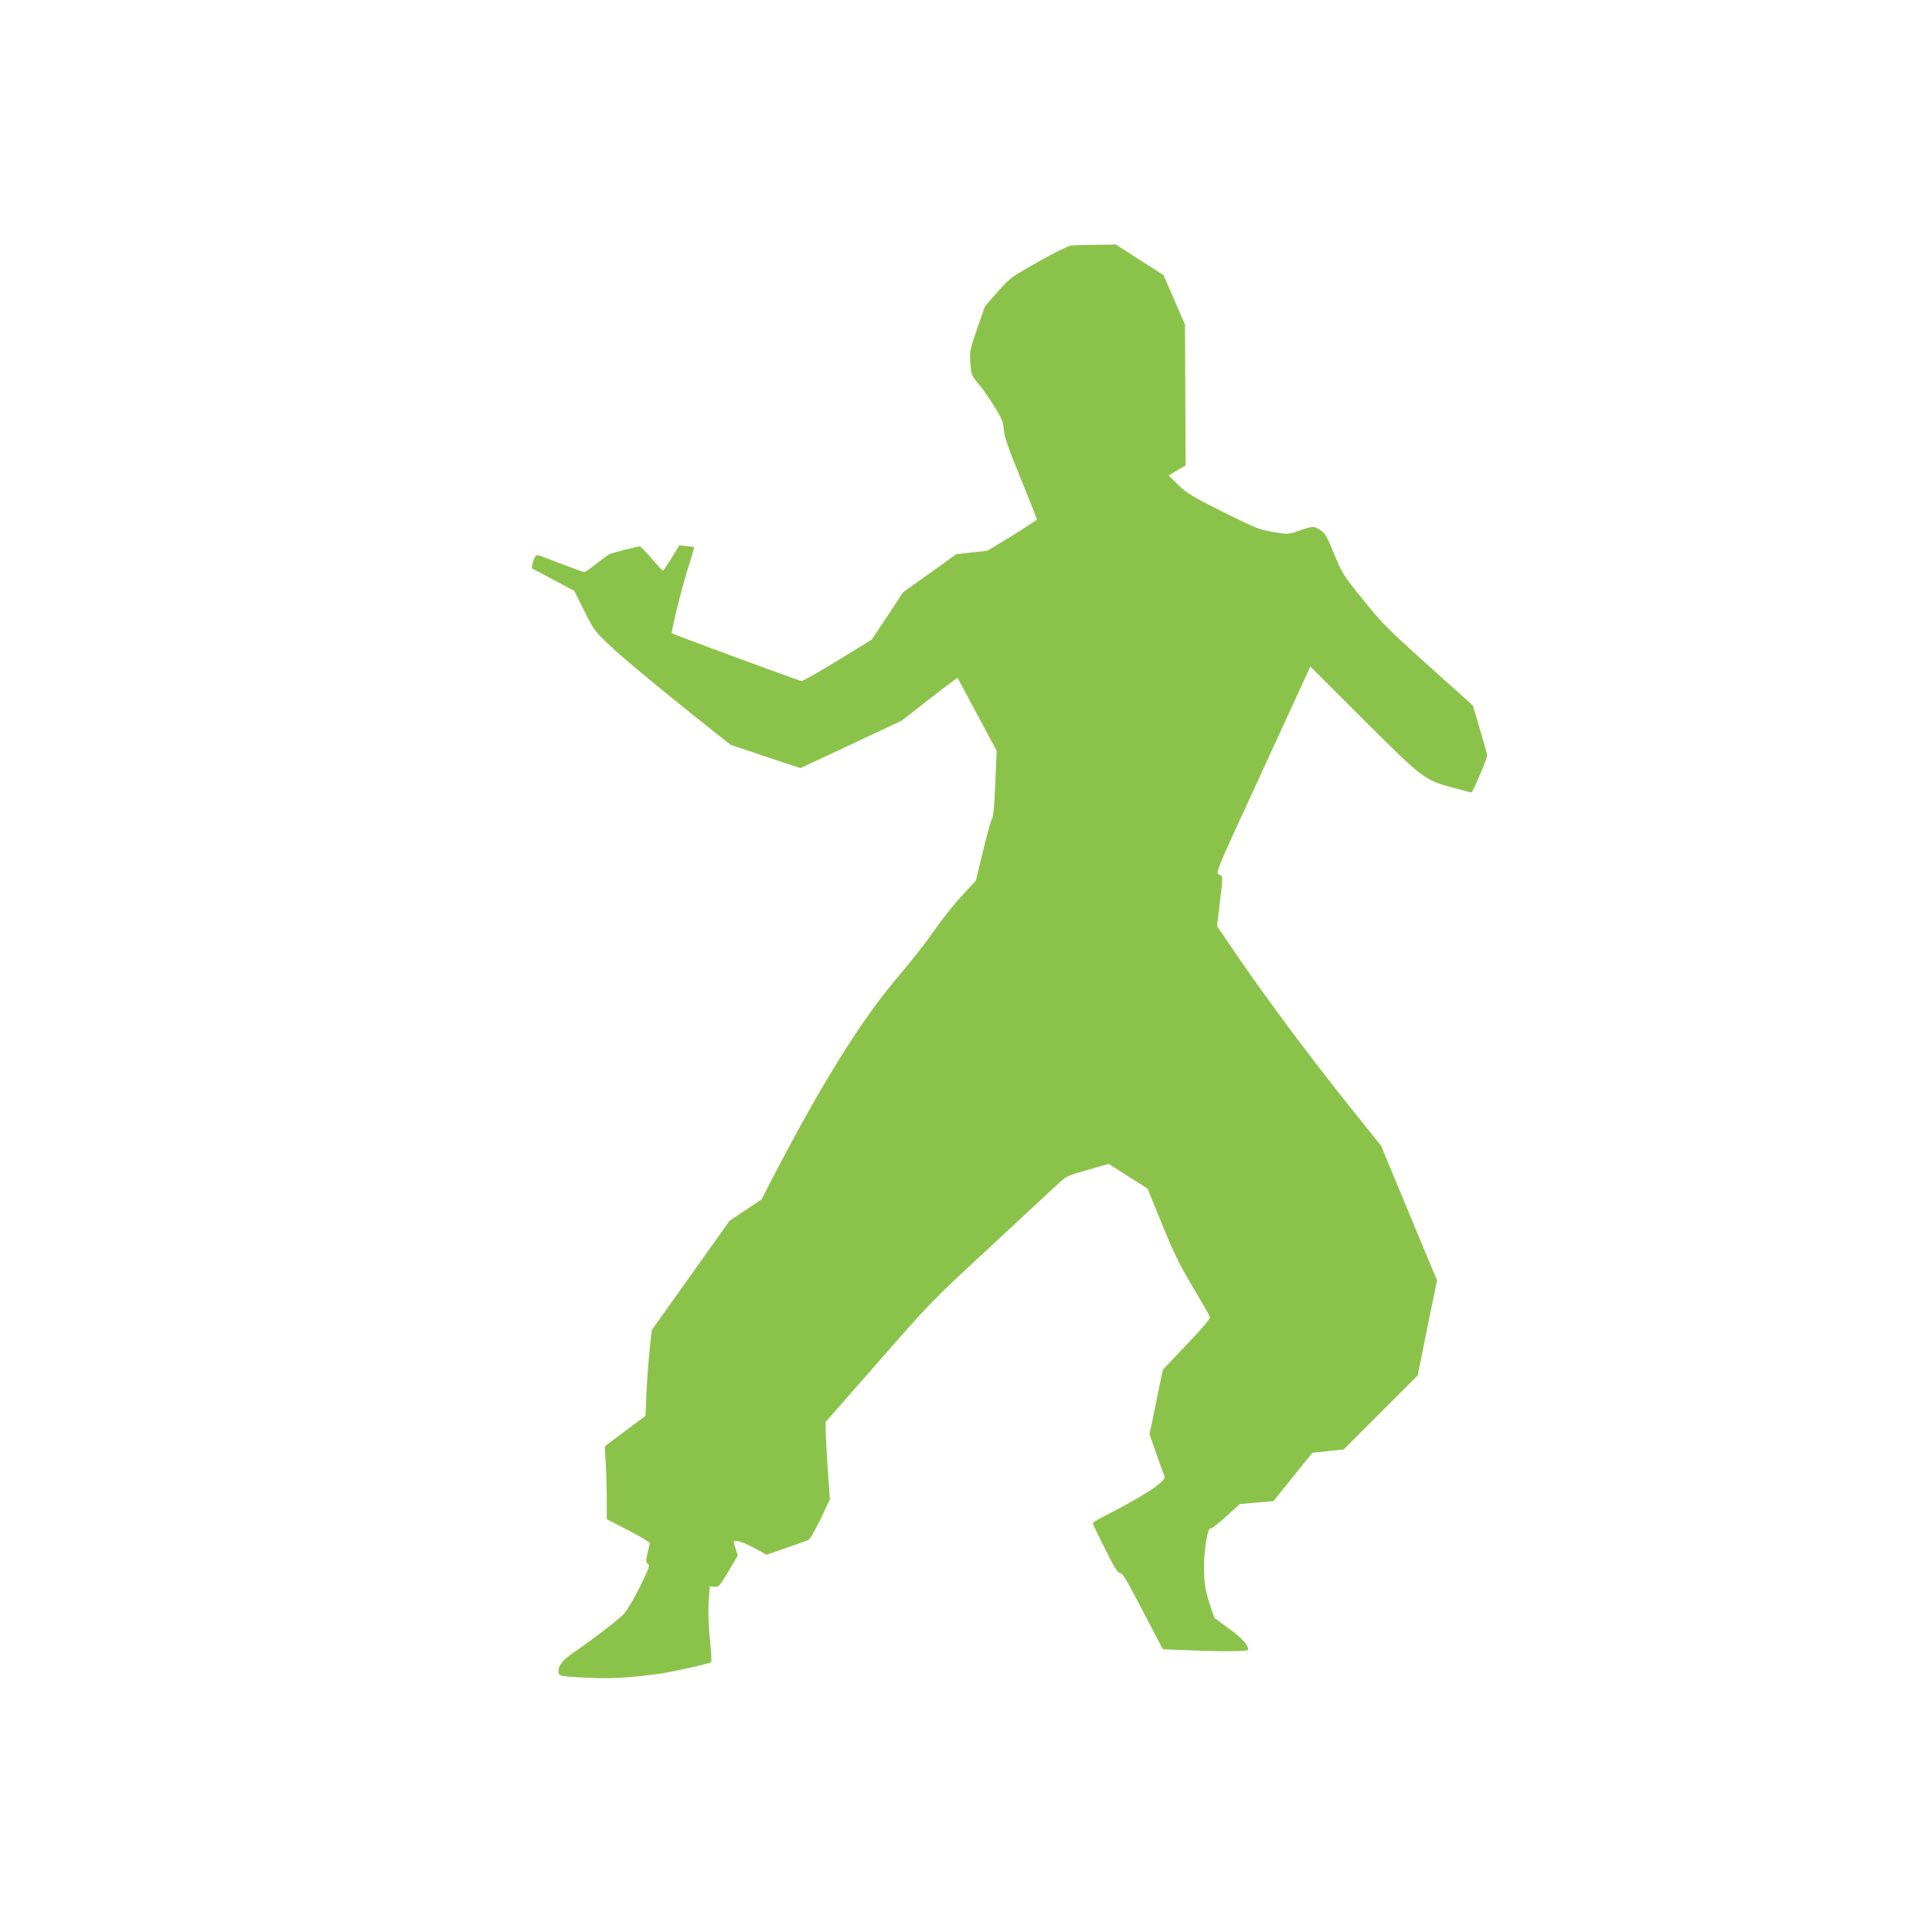 <?xml version="1.0" standalone="no"?>
<!DOCTYPE svg PUBLIC "-//W3C//DTD SVG 20010904//EN"
 "http://www.w3.org/TR/2001/REC-SVG-20010904/DTD/svg10.dtd">
<svg version="1.0" xmlns="http://www.w3.org/2000/svg"
 width="1280pt" height="1280pt" viewBox="0 0 1280 1280"
 preserveAspectRatio="xMidYMid meet">
<g transform="translate(0,1280) scale(0.1,-0.1)"
fill="#8bc34a" stroke="none">
<path d="M7094 11173 c-17 -2 -114 -50 -215 -107 -181 -102 -185 -105 -269
-199 l-85 -97 -51 -147 c-49 -143 -51 -151 -45 -229 6 -77 8 -82 52 -135 26
-29 73 -97 105 -149 51 -82 60 -104 65 -160 5 -51 30 -122 113 -324 58 -143
106 -263 106 -267 0 -4 -74 -52 -164 -108 l-164 -100 -104 -11 -103 -12 -175
-126 -176 -125 -104 -158 -105 -157 -225 -138 c-124 -76 -232 -137 -240 -136
-18 2 -850 309 -858 316 -8 8 66 308 110 444 22 68 38 125 36 127 -2 1 -24 5
-50 7 l-47 5 -51 -83 c-28 -46 -55 -84 -58 -84 -4 0 -38 36 -75 80 -38 44 -73
80 -78 80 -17 0 -172 -40 -197 -50 -13 -6 -54 -35 -91 -65 -38 -30 -73 -55
-80 -55 -6 0 -74 25 -151 54 -76 30 -147 56 -156 58 -12 2 -21 -10 -32 -41 -8
-25 -11 -46 -6 -48 5 -2 70 -36 144 -76 l135 -72 65 -131 c64 -128 67 -133
180 -240 63 -60 267 -230 452 -379 l337 -269 232 -78 232 -77 336 157 336 158
183 143 c101 79 185 141 186 140 2 -2 60 -112 131 -244 l128 -239 -9 -219 c-5
-125 -13 -221 -19 -225 -6 -4 -33 -99 -60 -212 l-50 -205 -93 -100 c-51 -55
-133 -158 -182 -230 -49 -71 -153 -204 -231 -295 -249 -290 -517 -720 -849
-1361 l-64 -125 -106 -71 -106 -70 -258 -363 -258 -362 -14 -132 c-8 -72 -17
-200 -21 -283 l-6 -153 -135 -101 -135 -101 6 -112 c4 -61 7 -169 7 -241 l0
-130 145 -75 c80 -41 143 -79 141 -85 -2 -5 -9 -36 -17 -69 -11 -52 -11 -59 4
-67 14 -8 7 -28 -53 -151 -42 -85 -85 -157 -107 -181 -39 -41 -217 -177 -335
-257 -70 -48 -98 -82 -98 -123 0 -32 10 -34 200 -43 149 -7 283 1 470 27 90
13 332 67 342 77 3 4 0 72 -9 152 -9 94 -12 181 -8 247 l7 103 31 -3 c29 -2
34 3 93 102 l62 105 -14 45 c-8 25 -14 47 -14 49 0 1 12 2 26 2 15 0 64 -20
110 -45 l83 -46 128 45 c71 25 137 48 147 52 12 4 43 59 82 139 l62 132 -14
199 c-7 109 -13 225 -14 256 l0 57 349 398 c345 394 352 402 737 758 213 198
416 386 450 418 60 56 65 58 200 96 l139 40 129 -82 129 -82 96 -236 c78 -192
116 -268 203 -415 59 -99 110 -187 113 -197 5 -12 -33 -59 -152 -184 l-159
-168 -44 -214 -44 -214 46 -131 c25 -72 49 -138 53 -147 13 -33 -132 -128
-422 -276 -29 -15 -53 -31 -53 -35 0 -5 36 -80 80 -167 62 -125 84 -160 101
-163 18 -2 48 -54 152 -254 l131 -251 155 -6 c238 -10 411 -9 411 3 0 31 -39
75 -122 136 -51 37 -96 70 -100 74 -4 3 -21 53 -39 110 -26 88 -31 123 -32
220 -2 119 25 276 45 264 5 -3 50 32 100 78 l92 83 112 10 112 10 128 160 129
160 104 11 103 11 245 245 245 245 64 315 65 315 -186 446 -185 446 -203 253
c-298 373 -612 797 -823 1113 l-61 90 18 150 c23 190 23 179 -5 191 -24 9 -24
11 275 659 164 358 306 665 314 684 l16 35 352 -351 c396 -395 404 -401 595
-452 62 -17 116 -31 121 -31 8 0 104 225 104 245 0 5 -21 82 -47 170 l-48 161
-294 264 c-272 244 -306 279 -433 436 -133 165 -139 175 -192 304 -45 112 -59
136 -89 156 -43 30 -50 30 -141 -1 -74 -26 -74 -26 -172 -10 -92 15 -113 23
-330 131 -205 103 -240 123 -299 180 l-66 64 56 33 57 33 -2 467 -2 466 -71
164 -71 164 -158 101 -158 102 -134 -2 c-74 0 -148 -3 -165 -5z"/>
</g>
</svg>

